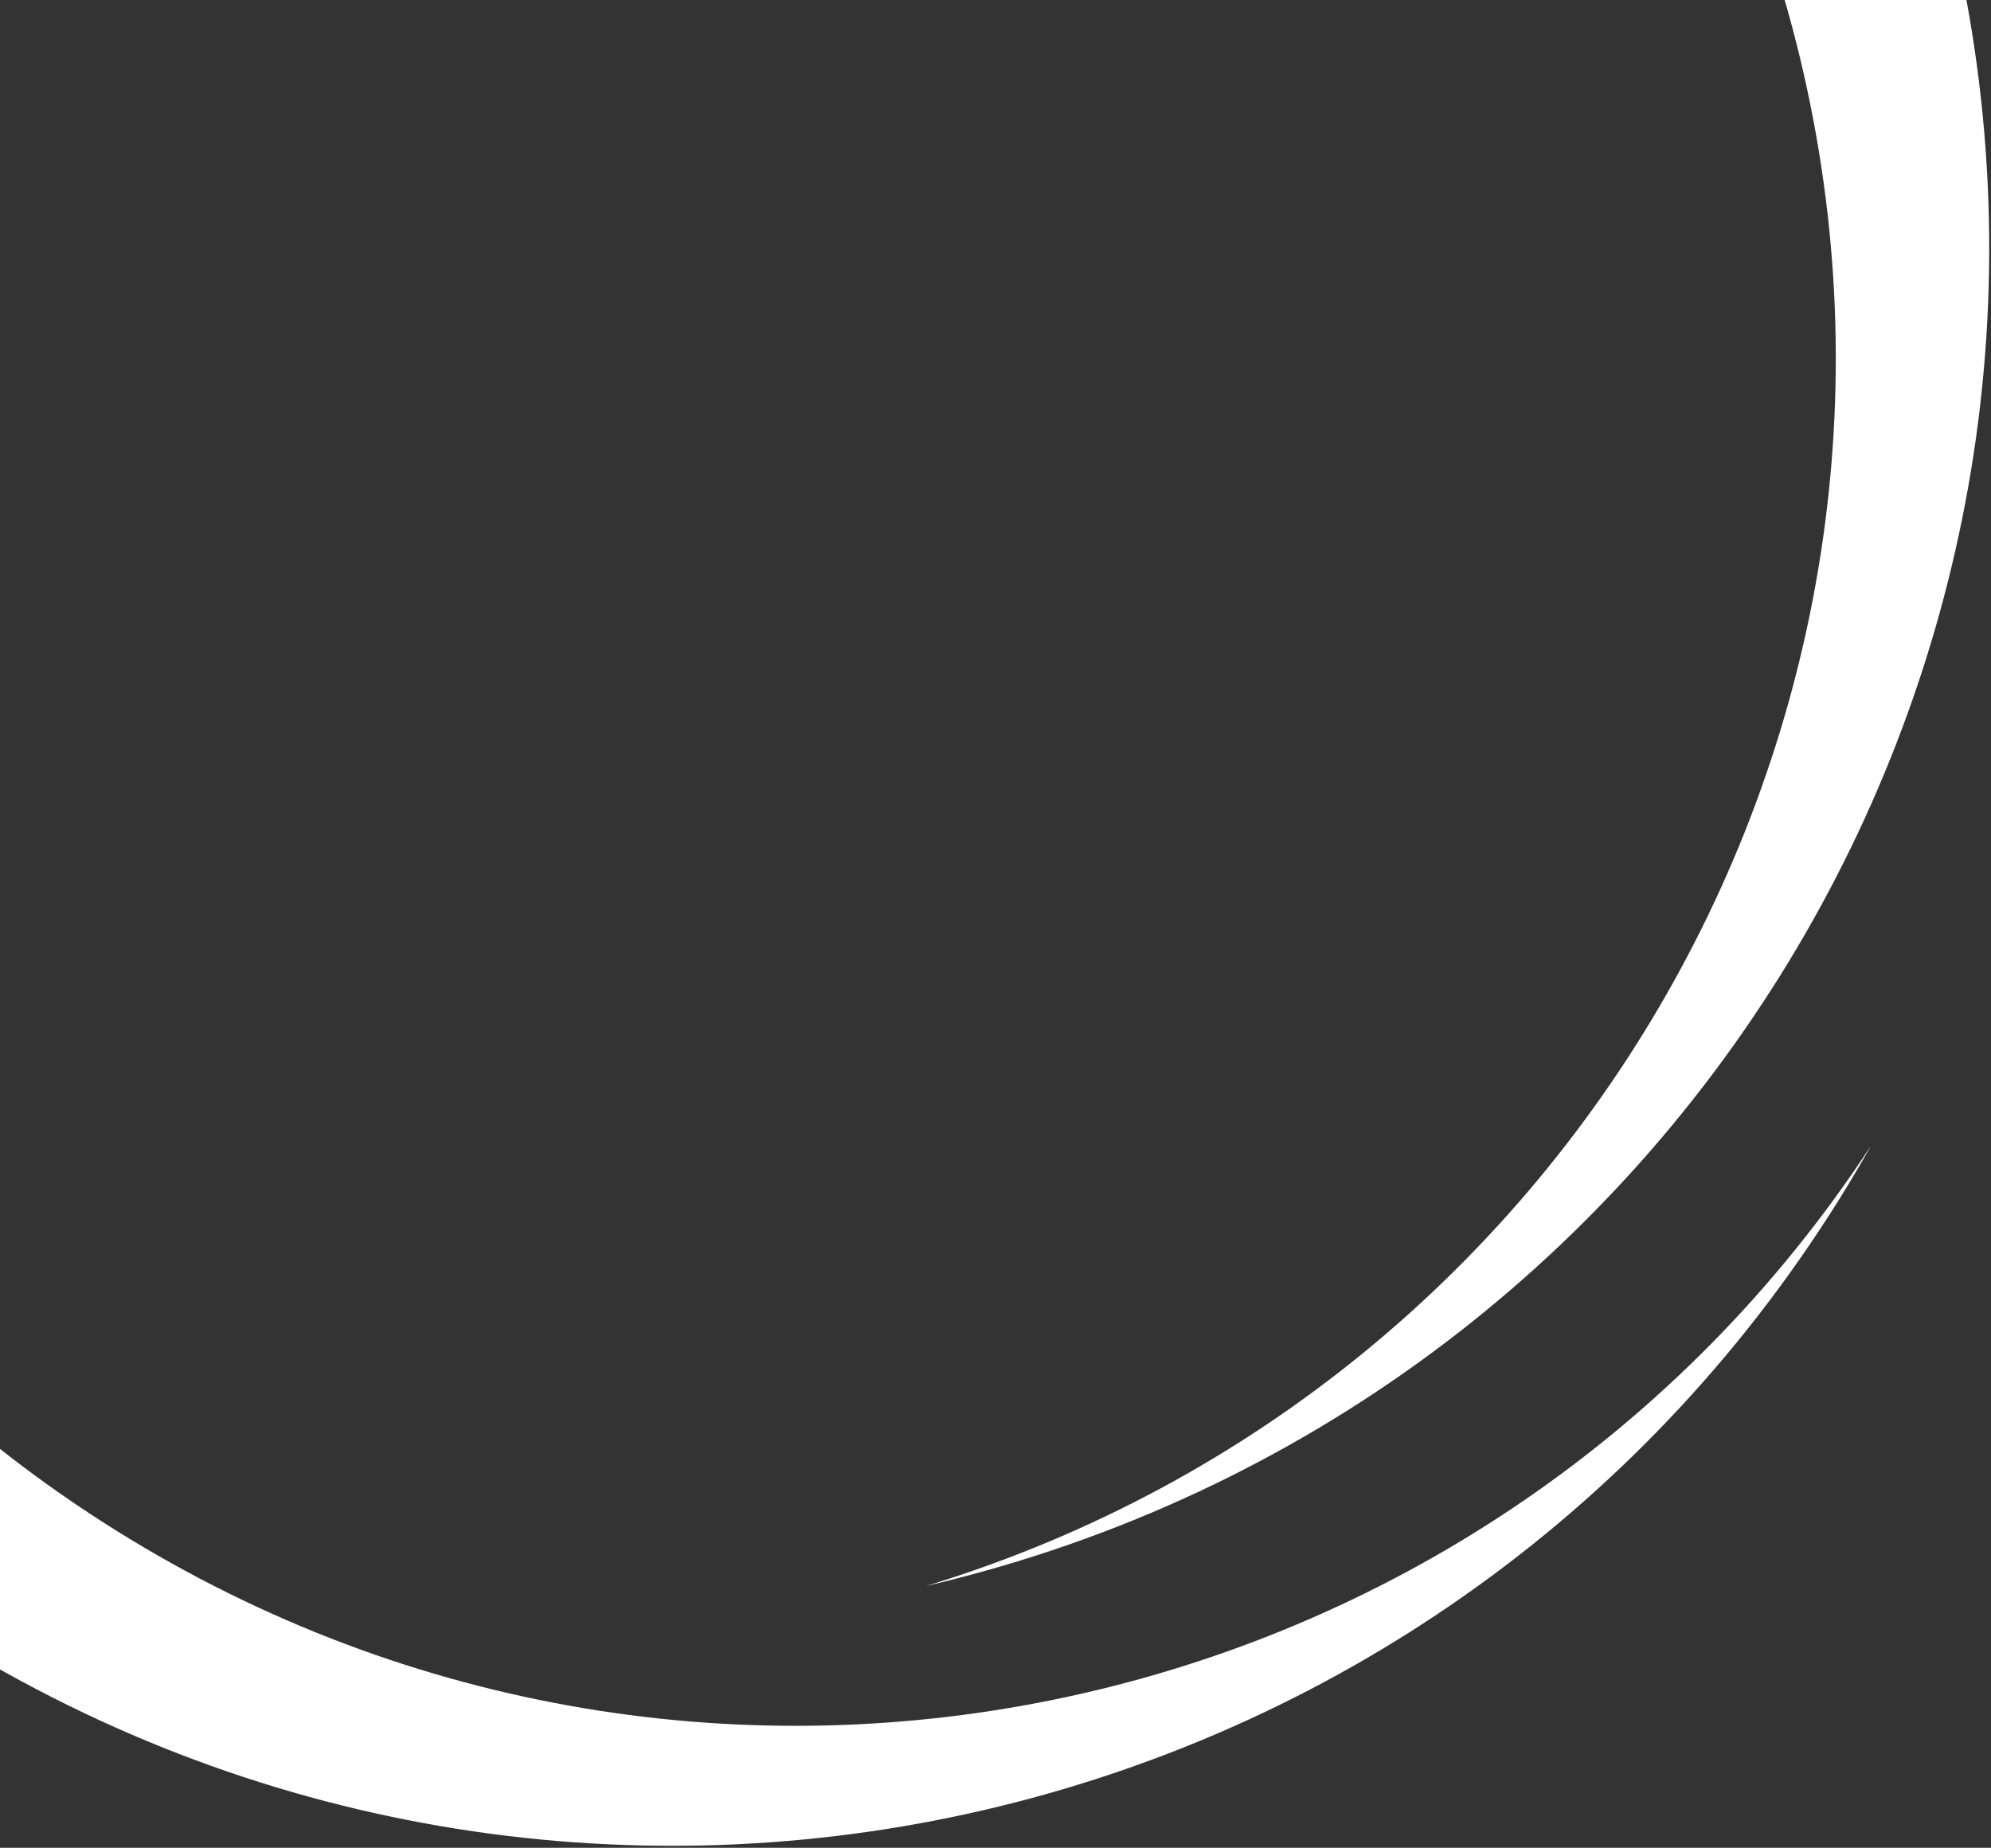 <svg width="809" height="751" viewBox="0 0 809 751" fill="none" xmlns="http://www.w3.org/2000/svg">
<rect x="0" y="0" width="809" height="751" fill="#333333" stroke="none"/>
<path d="M-203.71 -98.388C-43.552 -362.001 299.981 -445.868 563.594 -285.71C568.904 -282.484 574.141 -279.182 579.305 -275.809C335.116 -413.099 24.226 -332.922 -122.343 -91.676C-272.03 154.703 -193.646 475.777 52.732 625.464C293.979 772.033 606.84 699.934 760.296 465.566C757.267 470.939 754.142 476.283 750.915 481.594C590.758 745.206 247.224 829.073 -16.388 668.915C-280.001 508.758 -363.868 165.224 -203.71 -98.388Z" fill="white"/>
<path d="M789.108 -43.912C868.941 254.029 692.13 560.275 394.189 640.108C388.187 641.716 382.181 643.219 376.174 644.62C644.164 563.02 801.081 282.918 728.022 10.256C653.408 -268.207 367.183 -433.458 88.721 -358.845C-183.941 -285.785 -348.059 -9.84 -284.731 263.046C-286.521 257.143 -288.223 251.191 -289.831 245.189C-369.664 -52.752 -192.853 -358.998 105.088 -438.831C403.029 -518.664 709.275 -341.853 789.108 -43.912Z" fill="white"/>
</svg>
